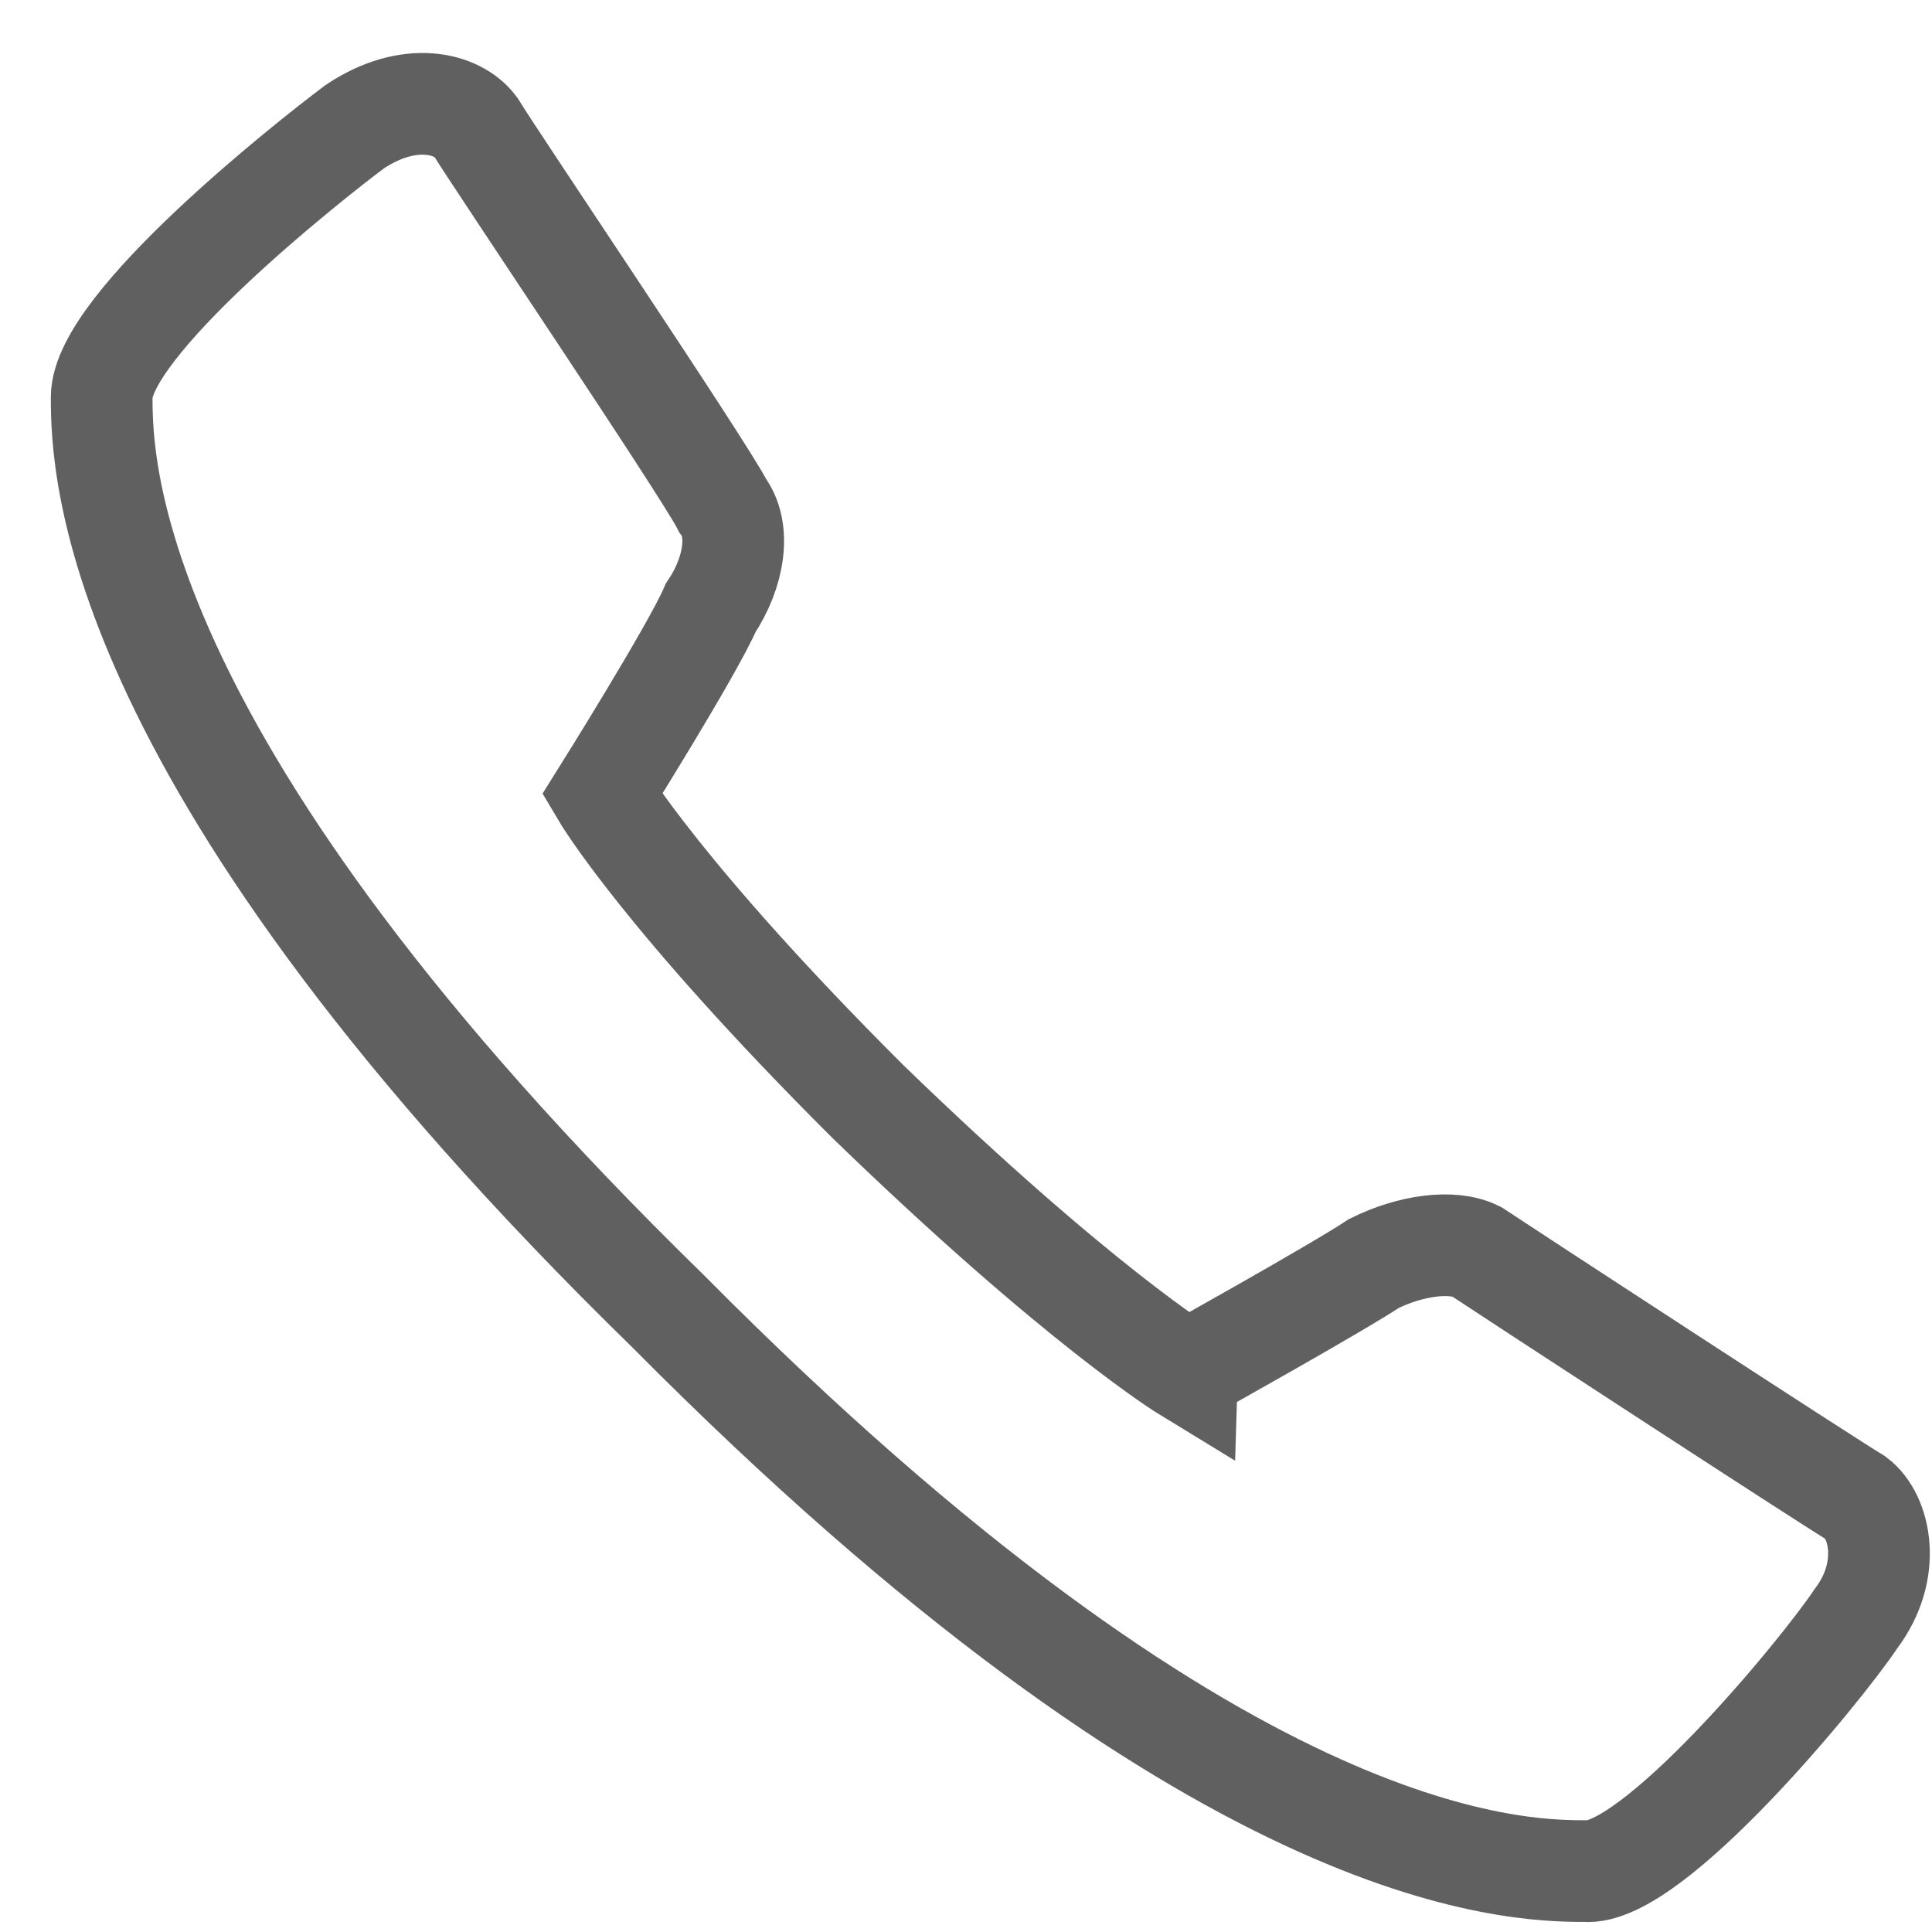<svg width="19" height="19" xmlns="http://www.w3.org/2000/svg"><path d="M11.673 13.49s1.482-.827 1.838-1.064c.355-.177.77-.237 1.008-.118.355.236 3.439 2.248 3.735 2.425.237.178.356.71 0 1.183-.356.533-2.016 2.544-2.668 2.485-.712 0-3.617-.06-9.012-5.502C1.059 7.516 1 4.617 1 3.907c0-.71 2.016-2.307 2.49-2.662.534-.355 1.008-.236 1.186 0 .178.296 2.253 3.372 2.431 3.727.178.237.119.651-.118 1.006-.178.414-1.068 1.834-1.068 1.834s.593 1.005 2.61 3.017c2.074 2.011 3.142 2.662 3.142 2.662z" stroke="#606060" fill="none"/></svg>